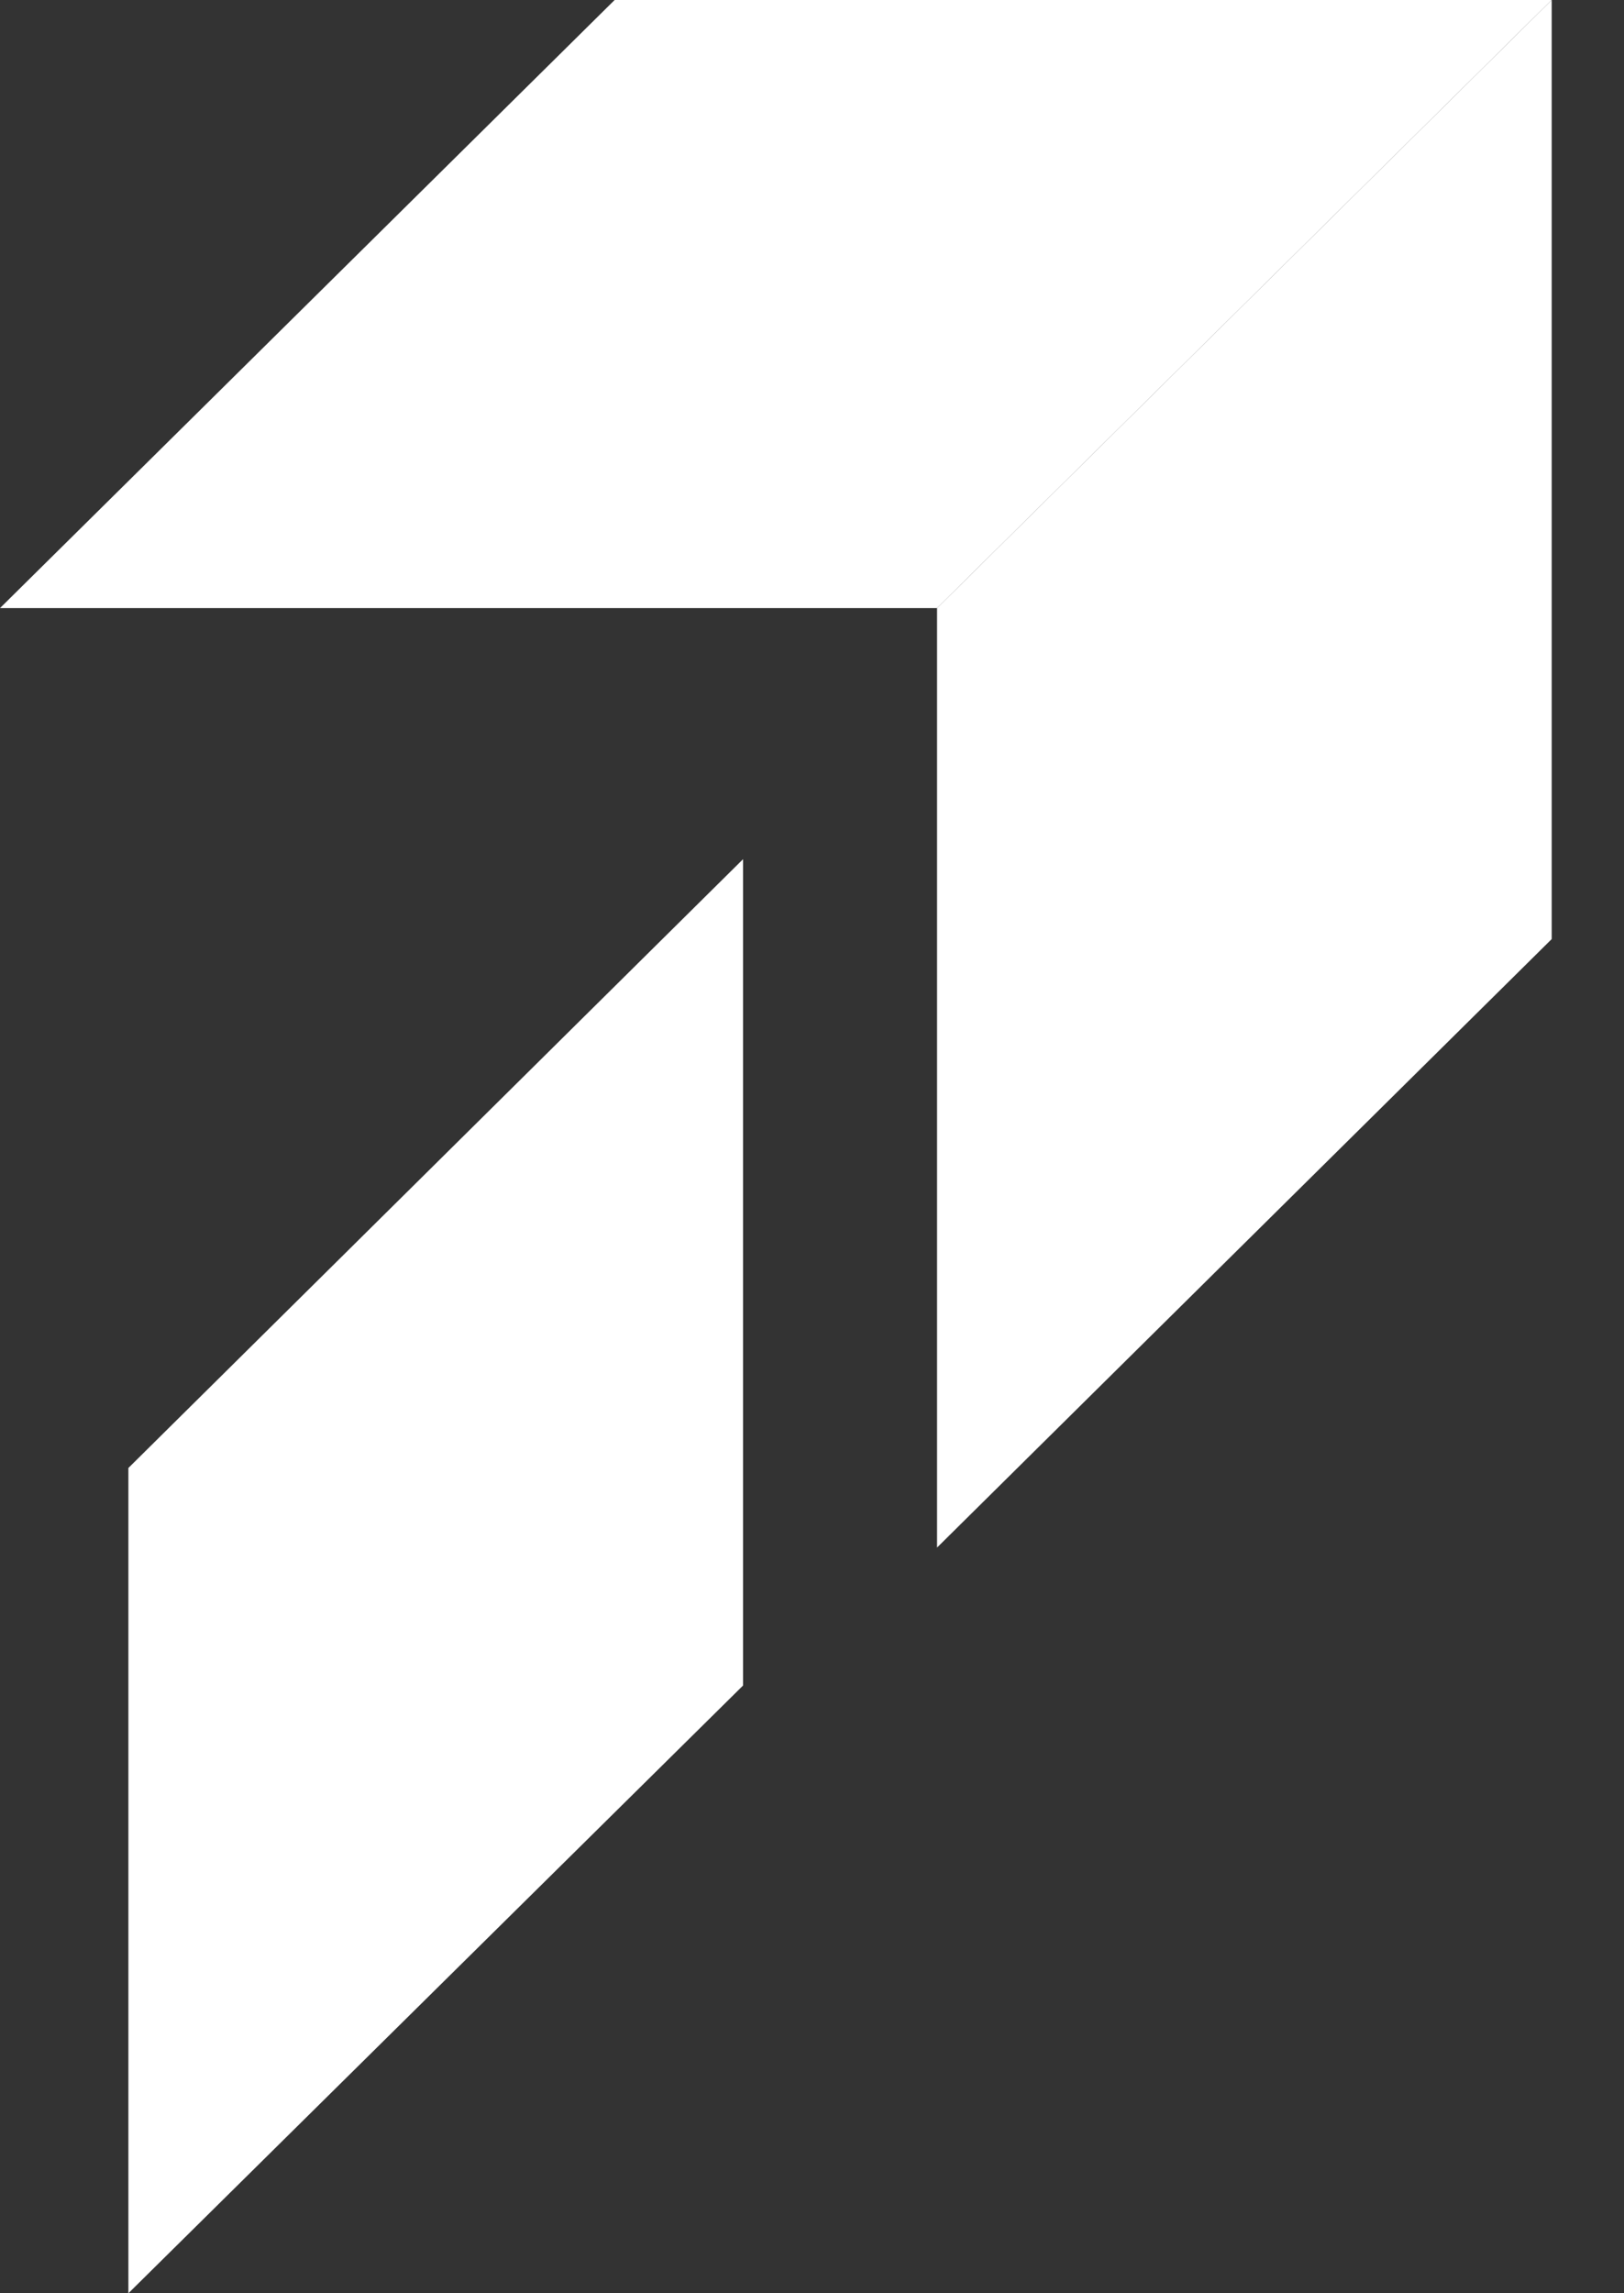 <svg width="17" height="24" viewBox="0 0 17 24" fill="none" xmlns="http://www.w3.org/2000/svg">
<rect x="0" y="0" width="17" height="24" fill="#333333" stroke="none"/>
<path d="M1.344 15.363V24L7.778 17.64V8.992L1.344 15.363Z" fill="white"/>
<path d="M16.243 0H6.434L0 6.364H9.809" fill="white"/>
<path d="M16.243 0L9.809 6.364V16.196L16.243 9.828V0Z" fill="white"/>
</svg>
